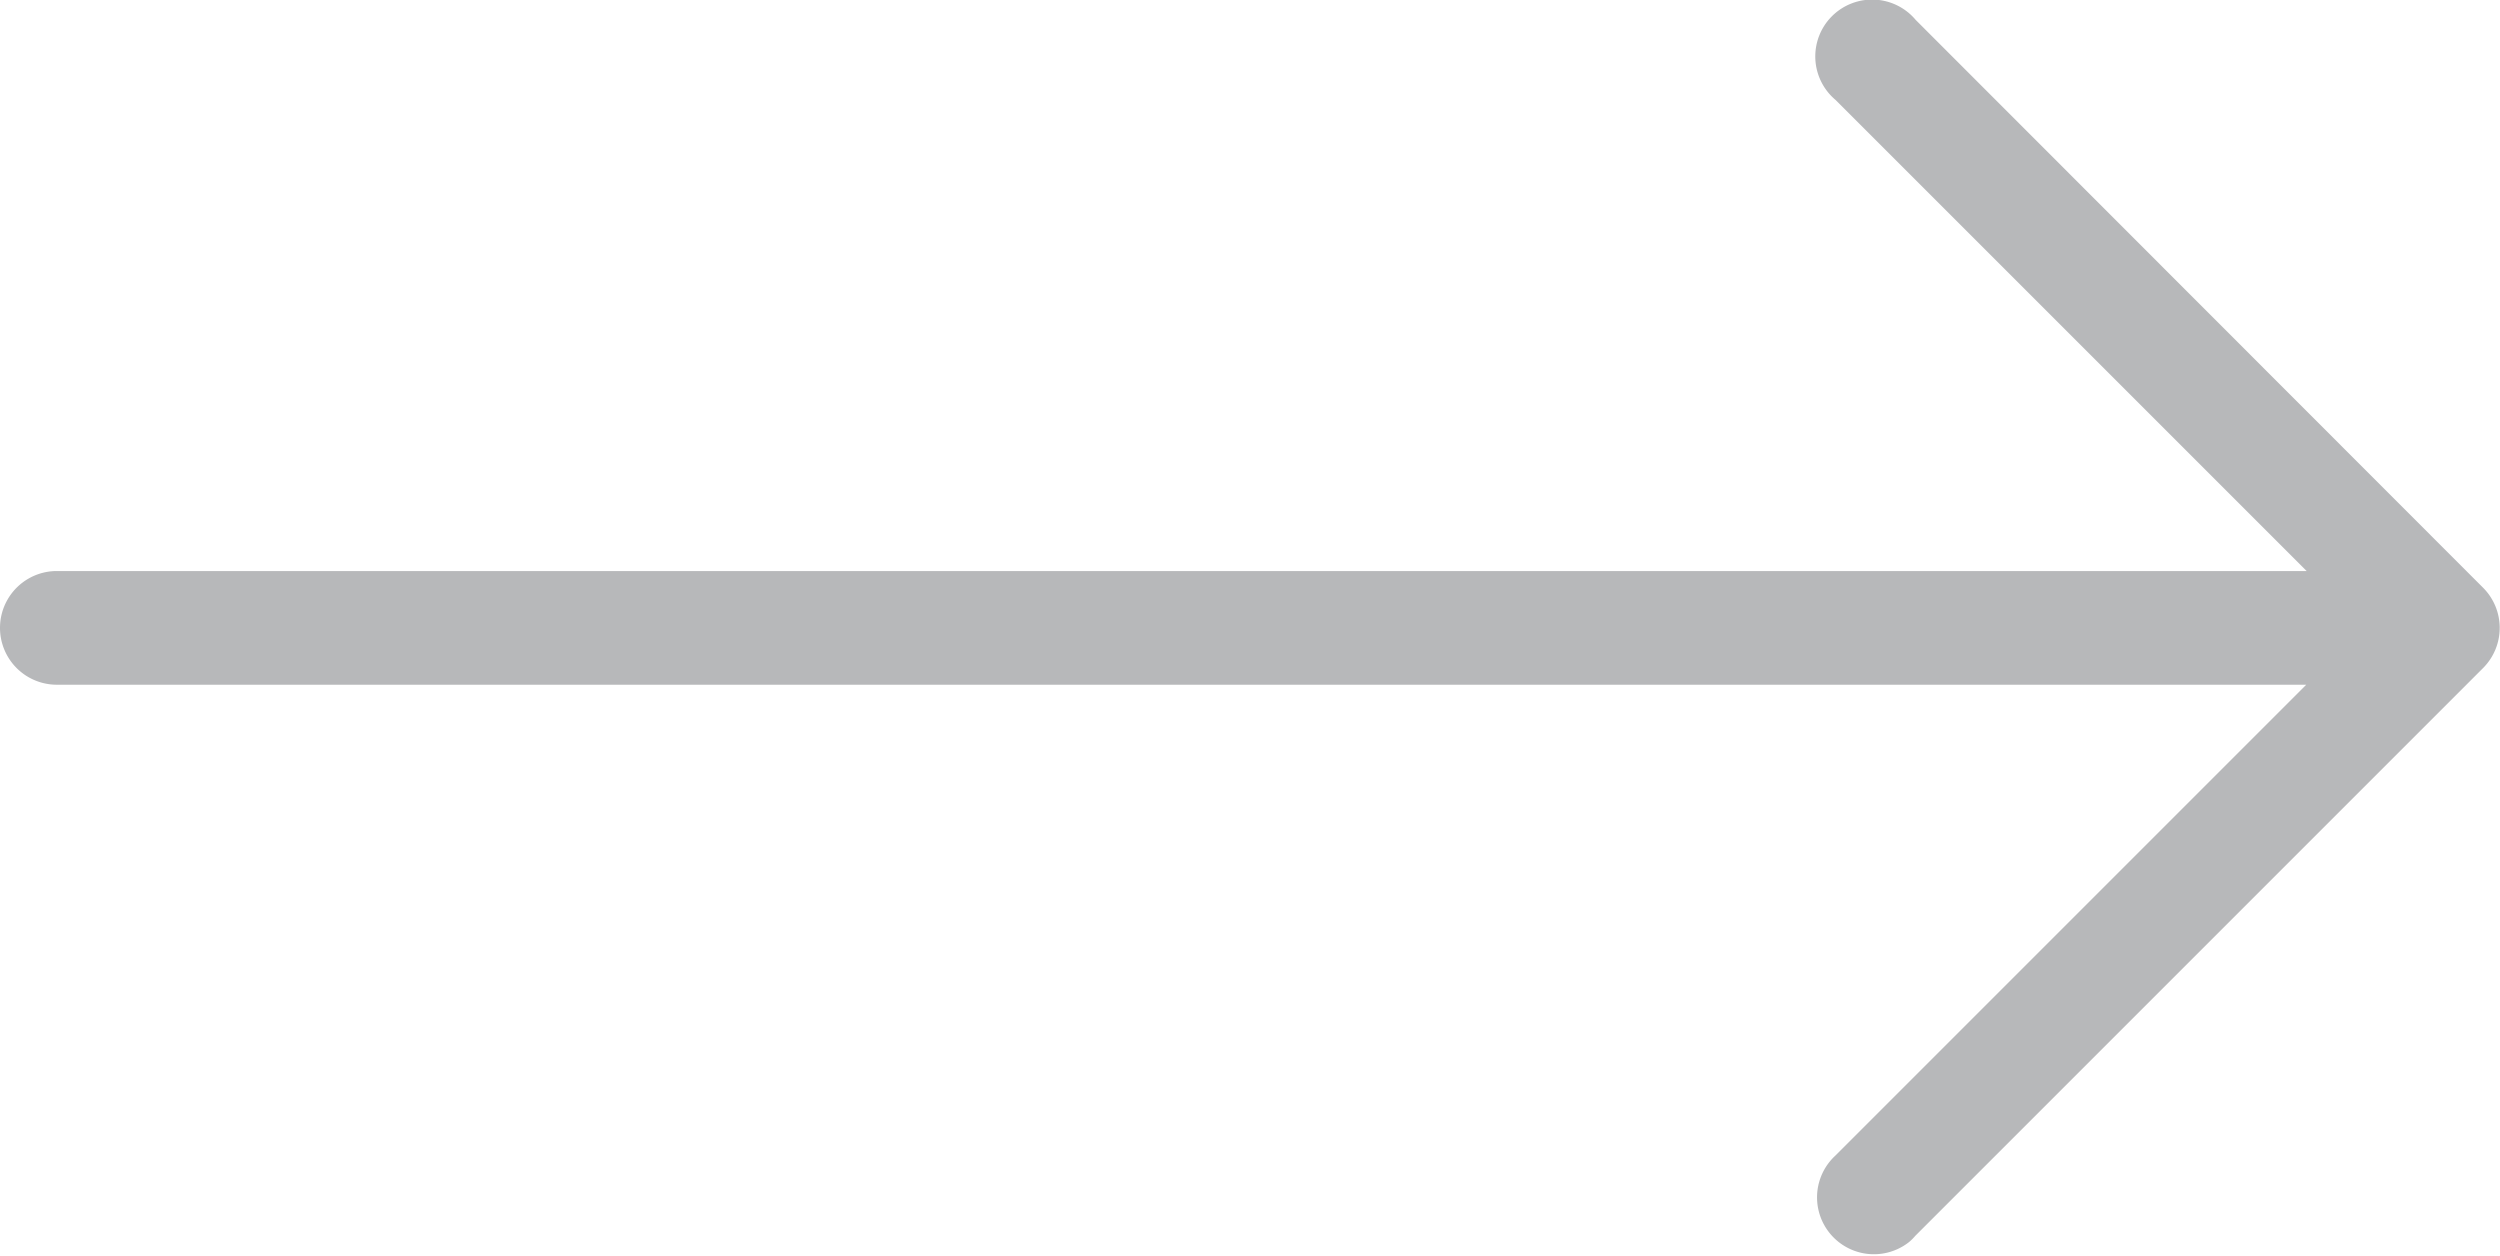<svg xmlns="http://www.w3.org/2000/svg" width="23.882" height="12" viewBox="0 0 23.882 12"><path id="Path_8564" data-name="Path 8564" d="M23.724,132.987h0L18.3,127.559a.543.543,0,1,0-.765.765l4.5,4.5H.543a.543.543,0,0,0,0,1.086H22.031l-4.5,4.5a.543.543,0,0,0,.706.824.531.531,0,0,0,.059-.059l5.428-5.428A.543.543,0,0,0,23.724,132.987Z" transform="translate(0 -127.369)" fill="#10111a" opacity="0.3"></path></svg>